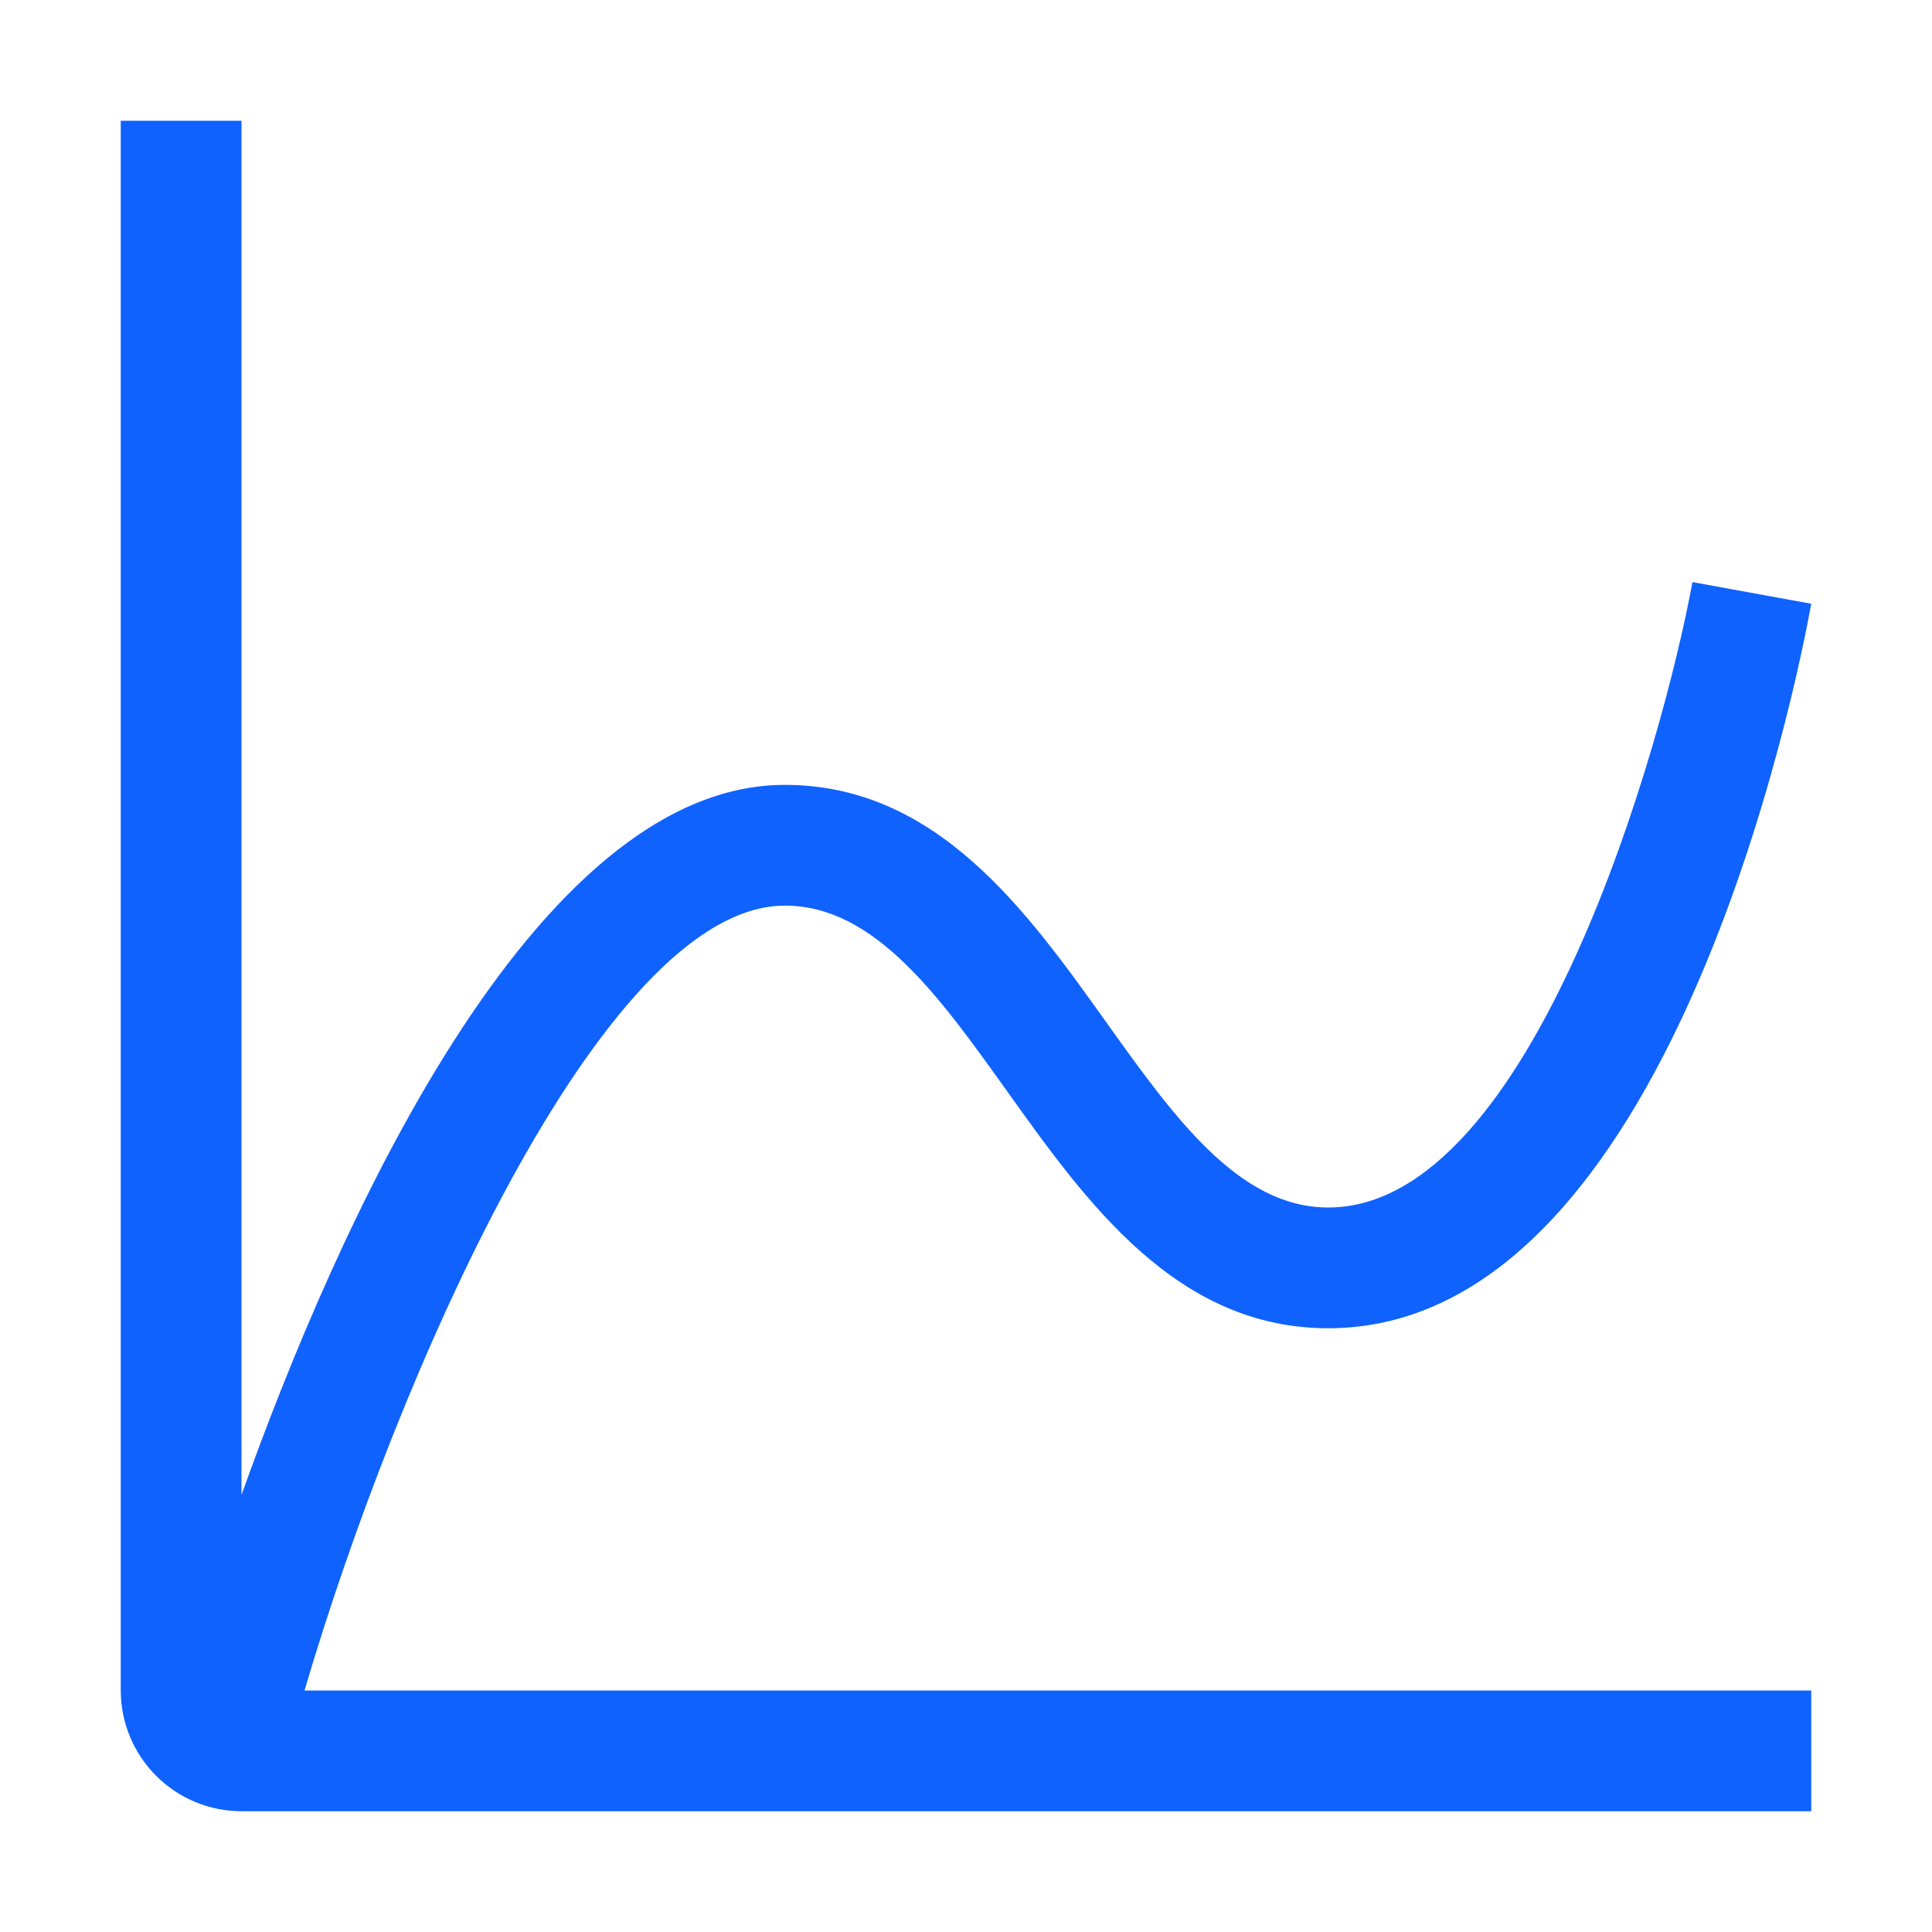<svg width="48" height="48" viewBox="0 0 48 48" fill="none" xmlns="http://www.w3.org/2000/svg">
<path d="M19.5 22.5C21.728 22.5 23.332 24.745 25.029 27.122C26.997 29.877 29.228 33 33 33C41.506 33 44.67 16.815 45 15L42.048 14.462C41.325 18.424 38.091 30 33 30C30.772 30 29.168 27.755 27.471 25.378C25.503 22.623 23.272 19.5 19.5 19.5C13.221 19.5 8.333 30.606 6 37.142V3H3V42C3.001 42.795 3.317 43.558 3.88 44.12C4.442 44.683 5.205 44.999 6 45H45V42H7.566C9.832 34.286 14.945 22.5 19.5 22.5Z" fill="#0F62FE"/>
</svg>
